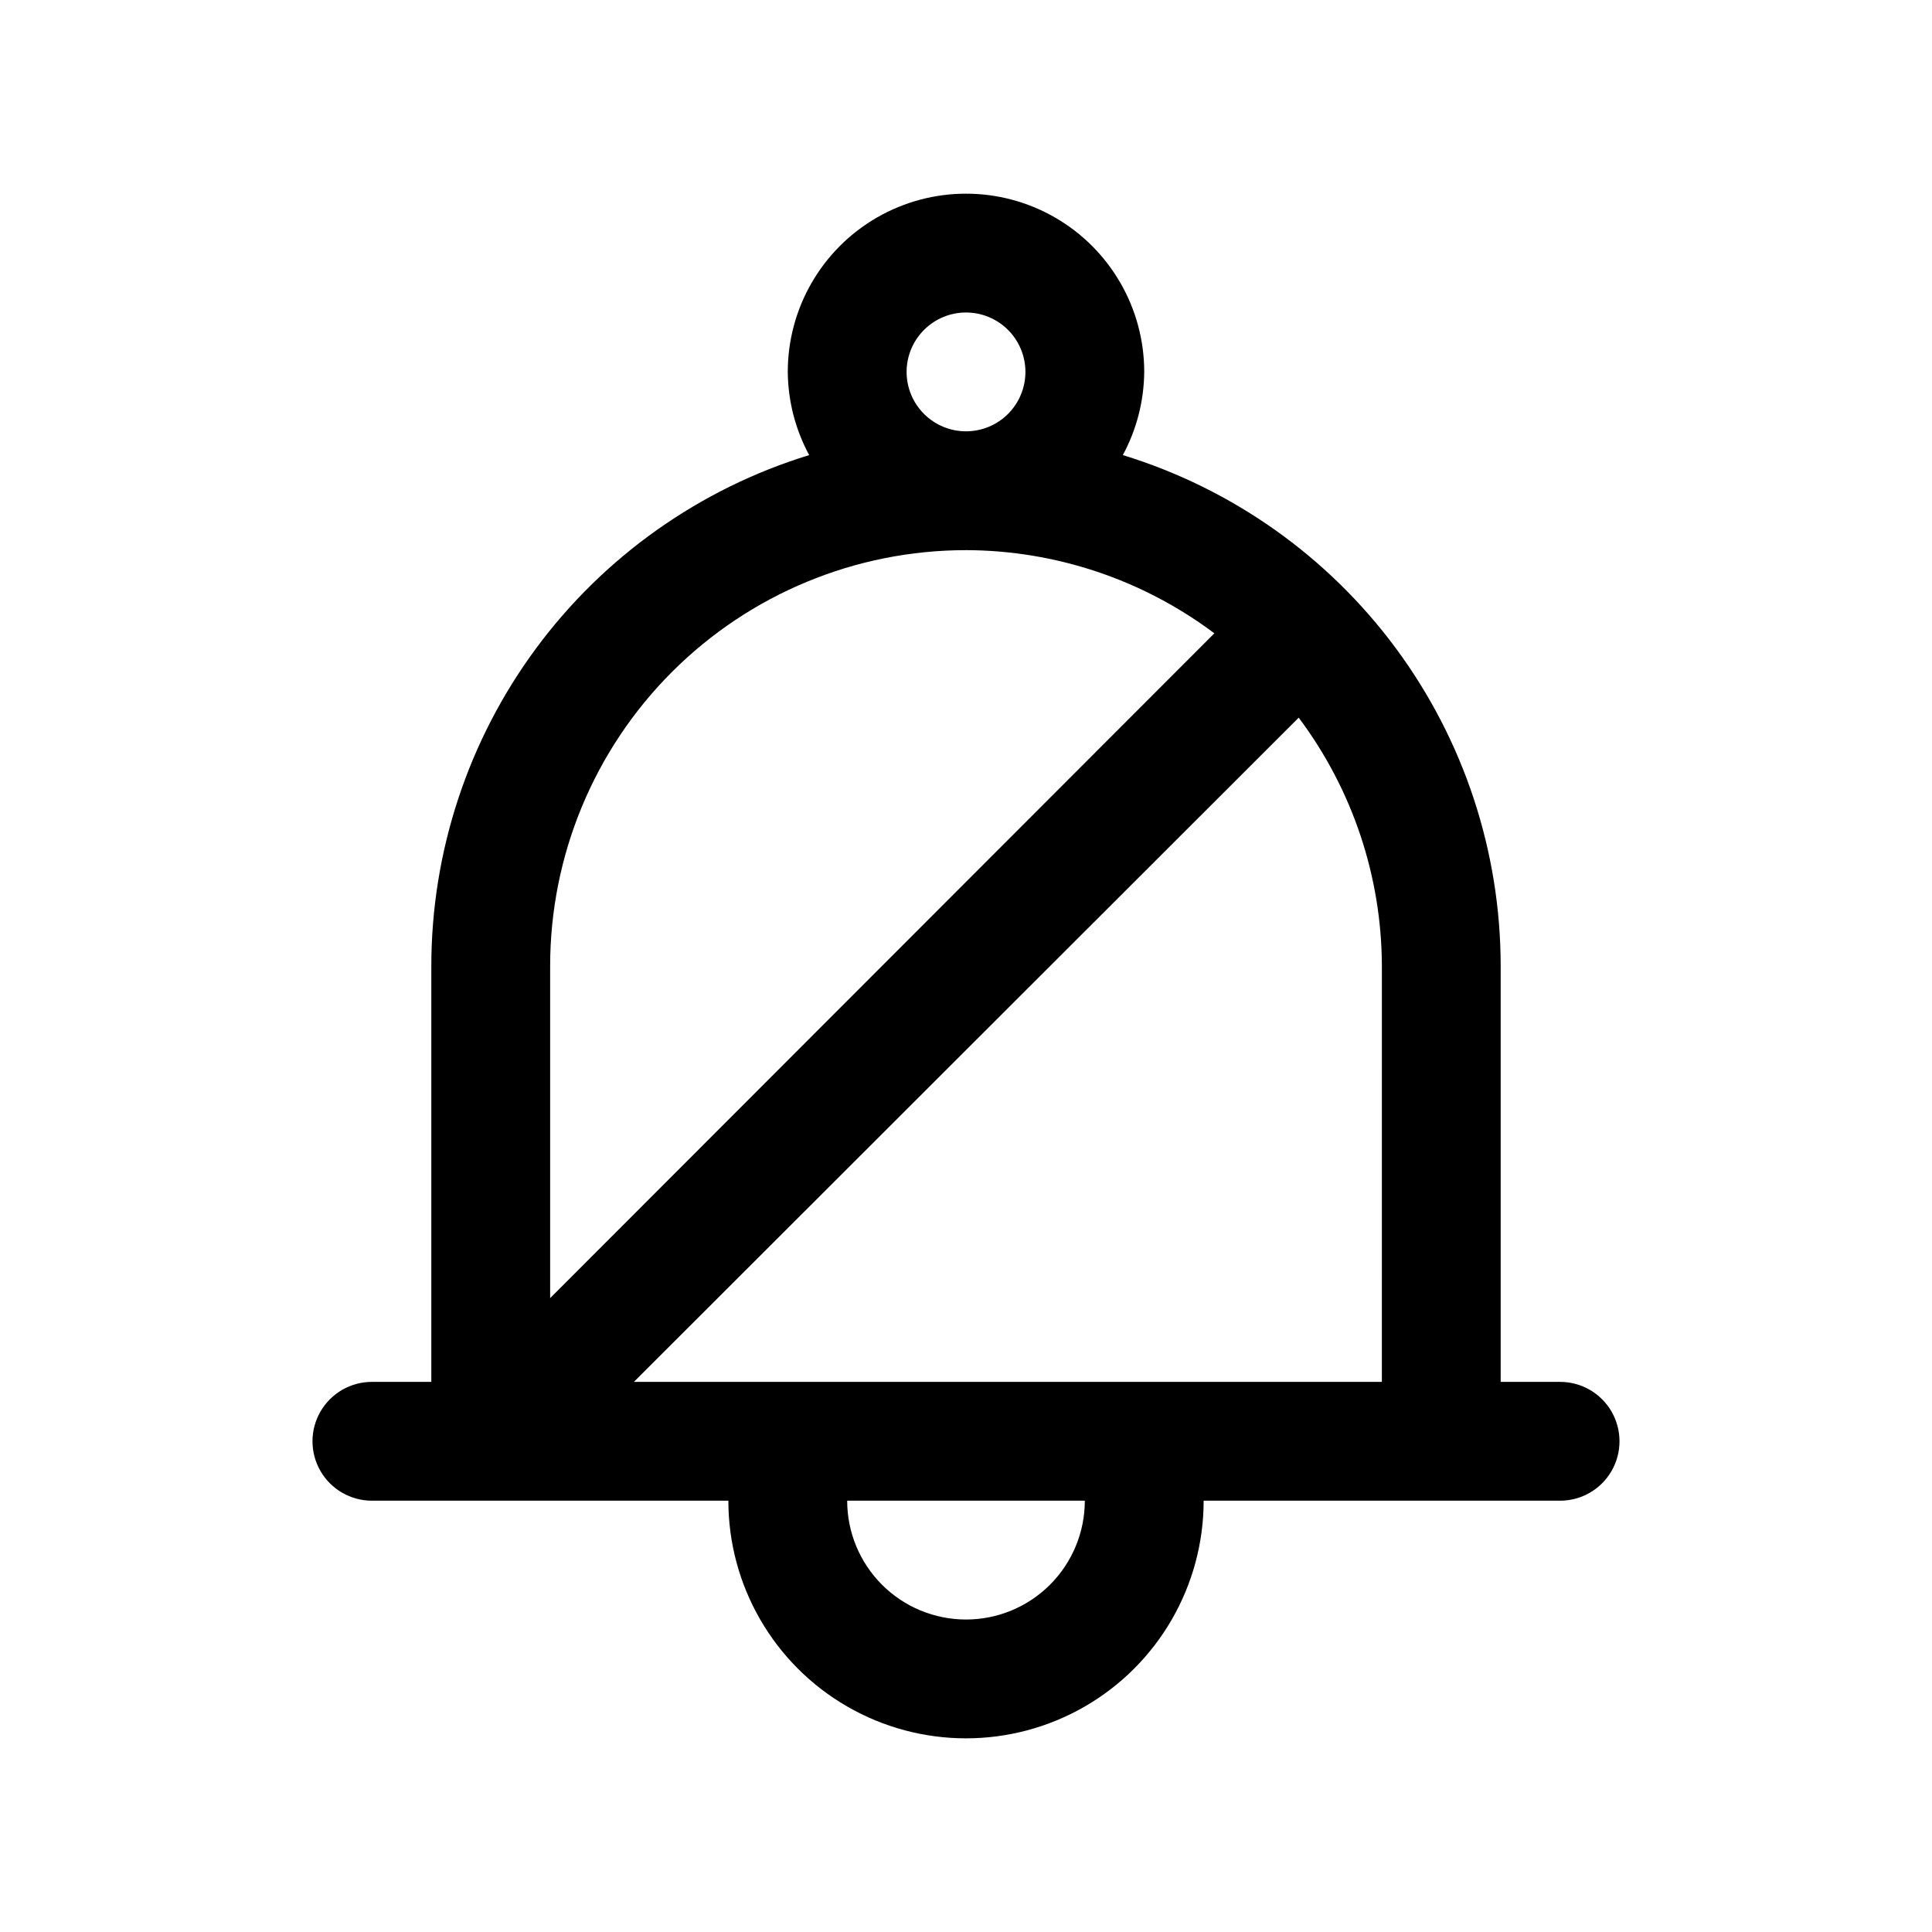 <?xml version="1.0" encoding="UTF-8"?>
<!-- Uploaded to: ICON Repo, www.iconrepo.com, Generator: ICON Repo Mixer Tools -->
<svg fill="#000000" width="800px" height="800px" version="1.1" viewBox="144 144 512 512" xmlns="http://www.w3.org/2000/svg">
 <path d="m242.56 541.7h94.465c0 22.5 12.004 43.289 31.488 54.539s43.488 11.25 62.977 0c19.484-11.25 31.488-32.039 31.488-54.539h94.465-0.004c5.625 0 10.824-3 13.637-7.871 2.812-4.871 2.812-10.875 0-15.746s-8.012-7.871-13.637-7.871h-15.742v-110.21c-0.016-30.312-9.746-59.82-27.77-84.191-18.023-24.367-43.387-42.316-72.363-51.207 3.656-6.777 5.606-14.344 5.668-22.043 0-16.875-9.004-32.469-23.617-40.906s-32.617-8.438-47.23 0c-14.613 8.438-23.617 24.031-23.617 40.906 0.066 7.699 2.012 15.266 5.668 22.043-28.977 8.891-54.34 26.84-72.363 51.207-18.02 24.371-27.754 53.879-27.77 84.191v110.21h-15.742c-5.625 0-10.824 3-13.637 7.871s-2.812 10.875 0 15.746c2.812 4.871 8.012 7.871 13.637 7.871zm157.44 31.488c-8.352 0-16.363-3.316-22.266-9.223-5.906-5.906-9.223-13.914-9.223-22.266h62.977c0 8.352-3.32 16.359-9.223 22.266-5.906 5.906-13.914 9.223-22.266 9.223zm110.21-62.977h-198.22l176.18-176.02c14.242 18.992 21.977 42.074 22.043 65.812zm-125.95-267.65c0-4.176 1.66-8.18 4.613-11.133 2.953-2.953 6.957-4.613 11.133-4.613s8.18 1.66 11.133 4.613c2.949 2.953 4.609 6.957 4.609 11.133 0 4.176-1.66 8.18-4.609 11.133-2.953 2.953-6.957 4.609-11.133 4.609s-8.18-1.656-11.133-4.609c-2.953-2.953-4.613-6.957-4.613-11.133zm15.742 47.23h0.004c23.738 0.07 46.816 7.801 65.809 22.043l-176.02 176.18v-88.008c0-29.23 11.613-57.262 32.281-77.93 20.668-20.668 48.699-32.281 77.93-32.281z"/>
</svg>